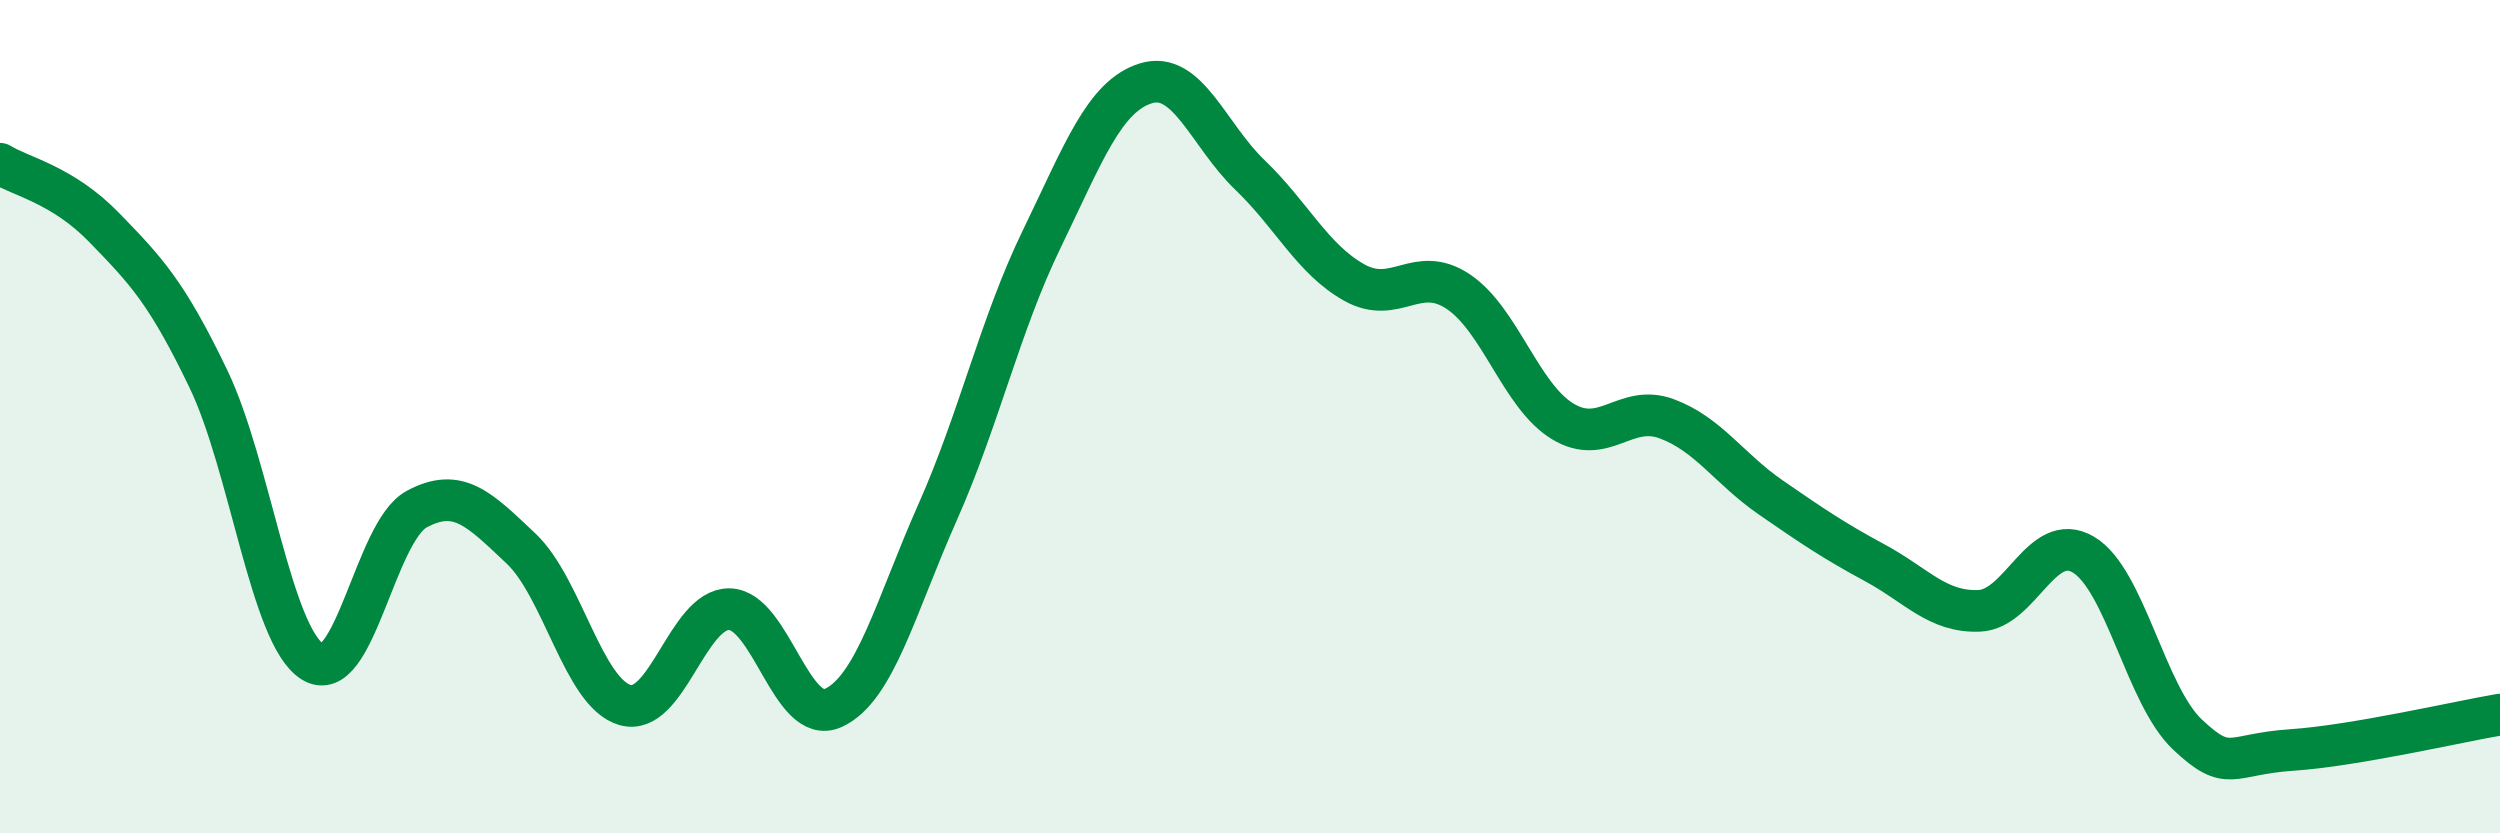 
    <svg width="60" height="20" viewBox="0 0 60 20" xmlns="http://www.w3.org/2000/svg">
      <path
        d="M 0,3.93 C 0.5,4.24 1.5,4.43 2.5,5.46 C 3.5,6.49 4,7.01 5,9.09 C 6,11.17 6.5,15.25 7.5,15.88 C 8.5,16.51 9,12.76 10,12.22 C 11,11.68 11.5,12.22 12.5,13.16 C 13.5,14.1 14,16.63 15,16.92 C 16,17.21 16.5,14.61 17.5,14.62 C 18.5,14.63 19,17.45 20,16.99 C 21,16.53 21.5,14.55 22.5,12.3 C 23.5,10.05 24,7.8 25,5.74 C 26,3.68 26.5,2.31 27.5,2 C 28.5,1.69 29,3.24 30,4.2 C 31,5.16 31.5,6.22 32.5,6.78 C 33.5,7.34 34,6.33 35,7 C 36,7.67 36.5,9.5 37.5,10.11 C 38.5,10.72 39,9.68 40,10.05 C 41,10.42 41.5,11.25 42.5,11.94 C 43.5,12.63 44,12.97 45,13.51 C 46,14.05 46.5,14.7 47.5,14.66 C 48.5,14.62 49,12.72 50,13.31 C 51,13.9 51.5,16.69 52.5,17.63 C 53.5,18.57 53.5,18.1 55,18 C 56.5,17.9 59,17.32 60,17.15L60 20L0 20Z"
        fill="#008740"
        opacity="0.1"
        stroke-linecap="round"
        stroke-linejoin="round"
      />
      <path
        d="M 0,3.93 C 0.5,4.24 1.5,4.43 2.5,5.46 C 3.5,6.49 4,7.01 5,9.09 C 6,11.17 6.5,15.25 7.5,15.88 C 8.5,16.51 9,12.76 10,12.22 C 11,11.68 11.5,12.22 12.5,13.16 C 13.5,14.1 14,16.63 15,16.92 C 16,17.21 16.5,14.61 17.5,14.62 C 18.5,14.63 19,17.45 20,16.99 C 21,16.53 21.5,14.55 22.5,12.3 C 23.5,10.05 24,7.8 25,5.74 C 26,3.68 26.5,2.31 27.5,2 C 28.5,1.69 29,3.24 30,4.2 C 31,5.16 31.5,6.22 32.5,6.78 C 33.5,7.34 34,6.33 35,7 C 36,7.67 36.5,9.5 37.5,10.11 C 38.5,10.72 39,9.68 40,10.05 C 41,10.42 41.5,11.25 42.5,11.94 C 43.5,12.63 44,12.97 45,13.51 C 46,14.05 46.5,14.7 47.5,14.66 C 48.5,14.62 49,12.72 50,13.31 C 51,13.9 51.5,16.69 52.5,17.63 C 53.5,18.57 53.5,18.1 55,18 C 56.5,17.9 59,17.32 60,17.15"
        stroke="#008740"
        stroke-width="1"
        fill="none"
        stroke-linecap="round"
        stroke-linejoin="round"
      />
    </svg>
  